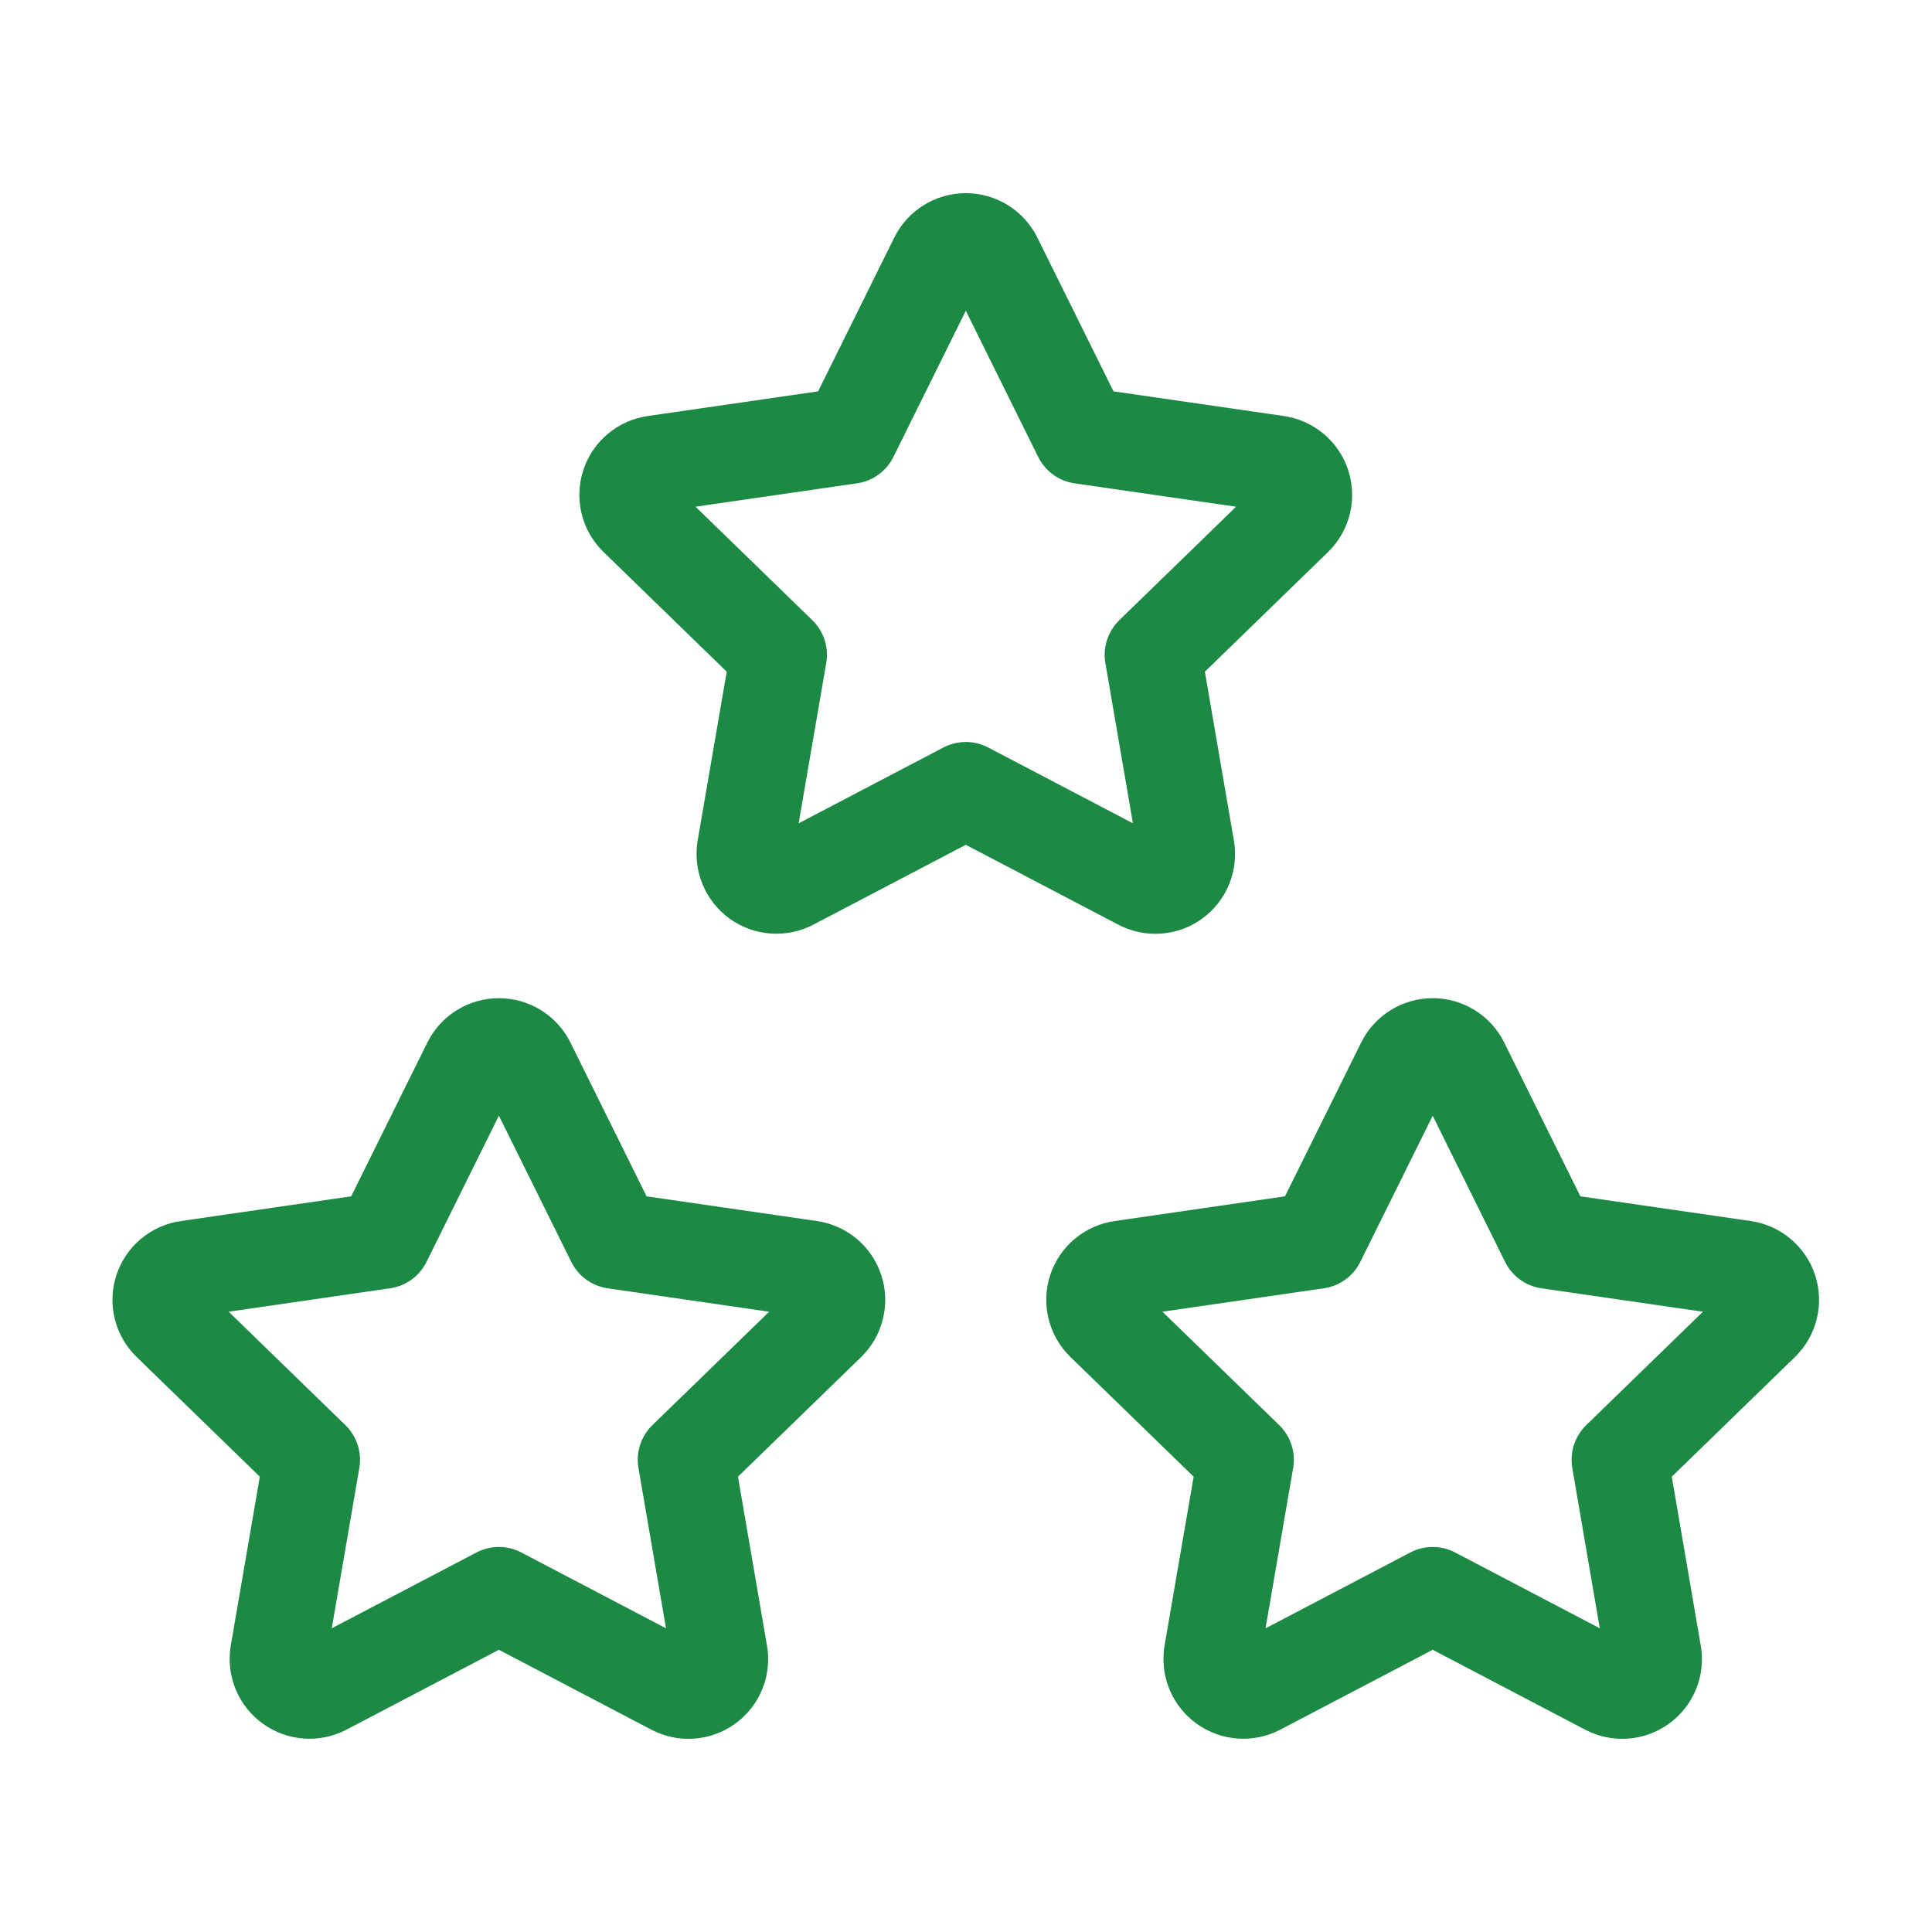 <svg width="40" height="40" viewBox="0 0 40 40" fill="none" xmlns="http://www.w3.org/2000/svg">
<path d="M29.663 33.028L26.043 34.925C25.935 34.981 25.814 35.006 25.693 34.997C25.573 34.988 25.457 34.946 25.358 34.875C25.26 34.804 25.184 34.708 25.137 34.596C25.091 34.484 25.077 34.361 25.096 34.242L25.788 30.223L22.859 27.378C22.772 27.294 22.71 27.186 22.681 27.069C22.651 26.951 22.656 26.827 22.693 26.711C22.731 26.596 22.801 26.493 22.894 26.415C22.987 26.337 23.1 26.287 23.221 26.27L27.267 25.683L29.078 22.028C29.132 21.919 29.215 21.828 29.318 21.764C29.422 21.7 29.541 21.666 29.663 21.666C29.784 21.666 29.903 21.7 30.007 21.764C30.11 21.828 30.193 21.919 30.247 22.028L32.057 25.683L36.104 26.27C36.224 26.287 36.337 26.338 36.43 26.416C36.523 26.494 36.592 26.596 36.63 26.712C36.667 26.827 36.672 26.951 36.643 27.068C36.614 27.186 36.553 27.294 36.466 27.378L33.538 30.223L34.227 34.24C34.248 34.36 34.235 34.483 34.189 34.596C34.143 34.708 34.067 34.806 33.968 34.877C33.87 34.948 33.754 34.991 33.632 34.999C33.511 35.008 33.39 34.982 33.282 34.925L29.663 33.028ZM10.329 33.028L6.709 34.925C6.602 34.981 6.481 35.006 6.36 34.997C6.239 34.988 6.123 34.946 6.025 34.875C5.927 34.804 5.85 34.708 5.804 34.596C5.758 34.484 5.743 34.361 5.763 34.242L6.454 30.223L3.526 27.378C3.438 27.294 3.377 27.186 3.347 27.069C3.318 26.951 3.322 26.827 3.36 26.711C3.398 26.596 3.467 26.493 3.561 26.415C3.654 26.337 3.767 26.287 3.888 26.27L7.934 25.683L9.744 22.028C9.798 21.919 9.882 21.828 9.985 21.764C10.088 21.7 10.208 21.666 10.329 21.666C10.451 21.666 10.57 21.7 10.673 21.764C10.777 21.828 10.86 21.919 10.914 22.028L12.724 25.683L16.771 26.27C16.891 26.287 17.004 26.338 17.097 26.416C17.189 26.494 17.259 26.596 17.296 26.712C17.334 26.827 17.338 26.951 17.309 27.068C17.281 27.186 17.219 27.294 17.133 27.378L14.204 30.223L14.894 34.24C14.915 34.36 14.902 34.483 14.856 34.596C14.81 34.708 14.734 34.806 14.635 34.877C14.537 34.948 14.42 34.991 14.299 34.999C14.178 35.008 14.057 34.982 13.949 34.925L10.329 33.028ZM19.996 16.362L16.376 18.258C16.268 18.314 16.148 18.339 16.027 18.33C15.906 18.322 15.79 18.279 15.692 18.209C15.594 18.138 15.517 18.041 15.471 17.929C15.424 17.817 15.41 17.695 15.429 17.575L16.121 13.557L13.193 10.712C13.105 10.627 13.043 10.52 13.014 10.402C12.985 10.284 12.989 10.16 13.027 10.044C13.065 9.929 13.134 9.826 13.227 9.748C13.32 9.67 13.434 9.62 13.554 9.603L17.601 9.017L19.411 5.362C19.465 5.253 19.548 5.161 19.652 5.097C19.755 5.033 19.874 4.999 19.996 4.999C20.117 4.999 20.237 5.033 20.34 5.097C20.443 5.161 20.527 5.253 20.581 5.362L22.391 9.017L26.438 9.603C26.558 9.621 26.67 9.671 26.763 9.749C26.856 9.827 26.925 9.93 26.963 10.045C27 10.16 27.005 10.284 26.976 10.402C26.947 10.52 26.886 10.627 26.799 10.712L23.871 13.557L24.561 17.573C24.581 17.693 24.568 17.816 24.523 17.929C24.477 18.041 24.4 18.139 24.302 18.21C24.203 18.282 24.087 18.324 23.966 18.332C23.844 18.341 23.723 18.315 23.616 18.258L19.996 16.362Z" stroke="#1C8A44" stroke-width="2" stroke-linecap="round" stroke-linejoin="round"/>
</svg>
